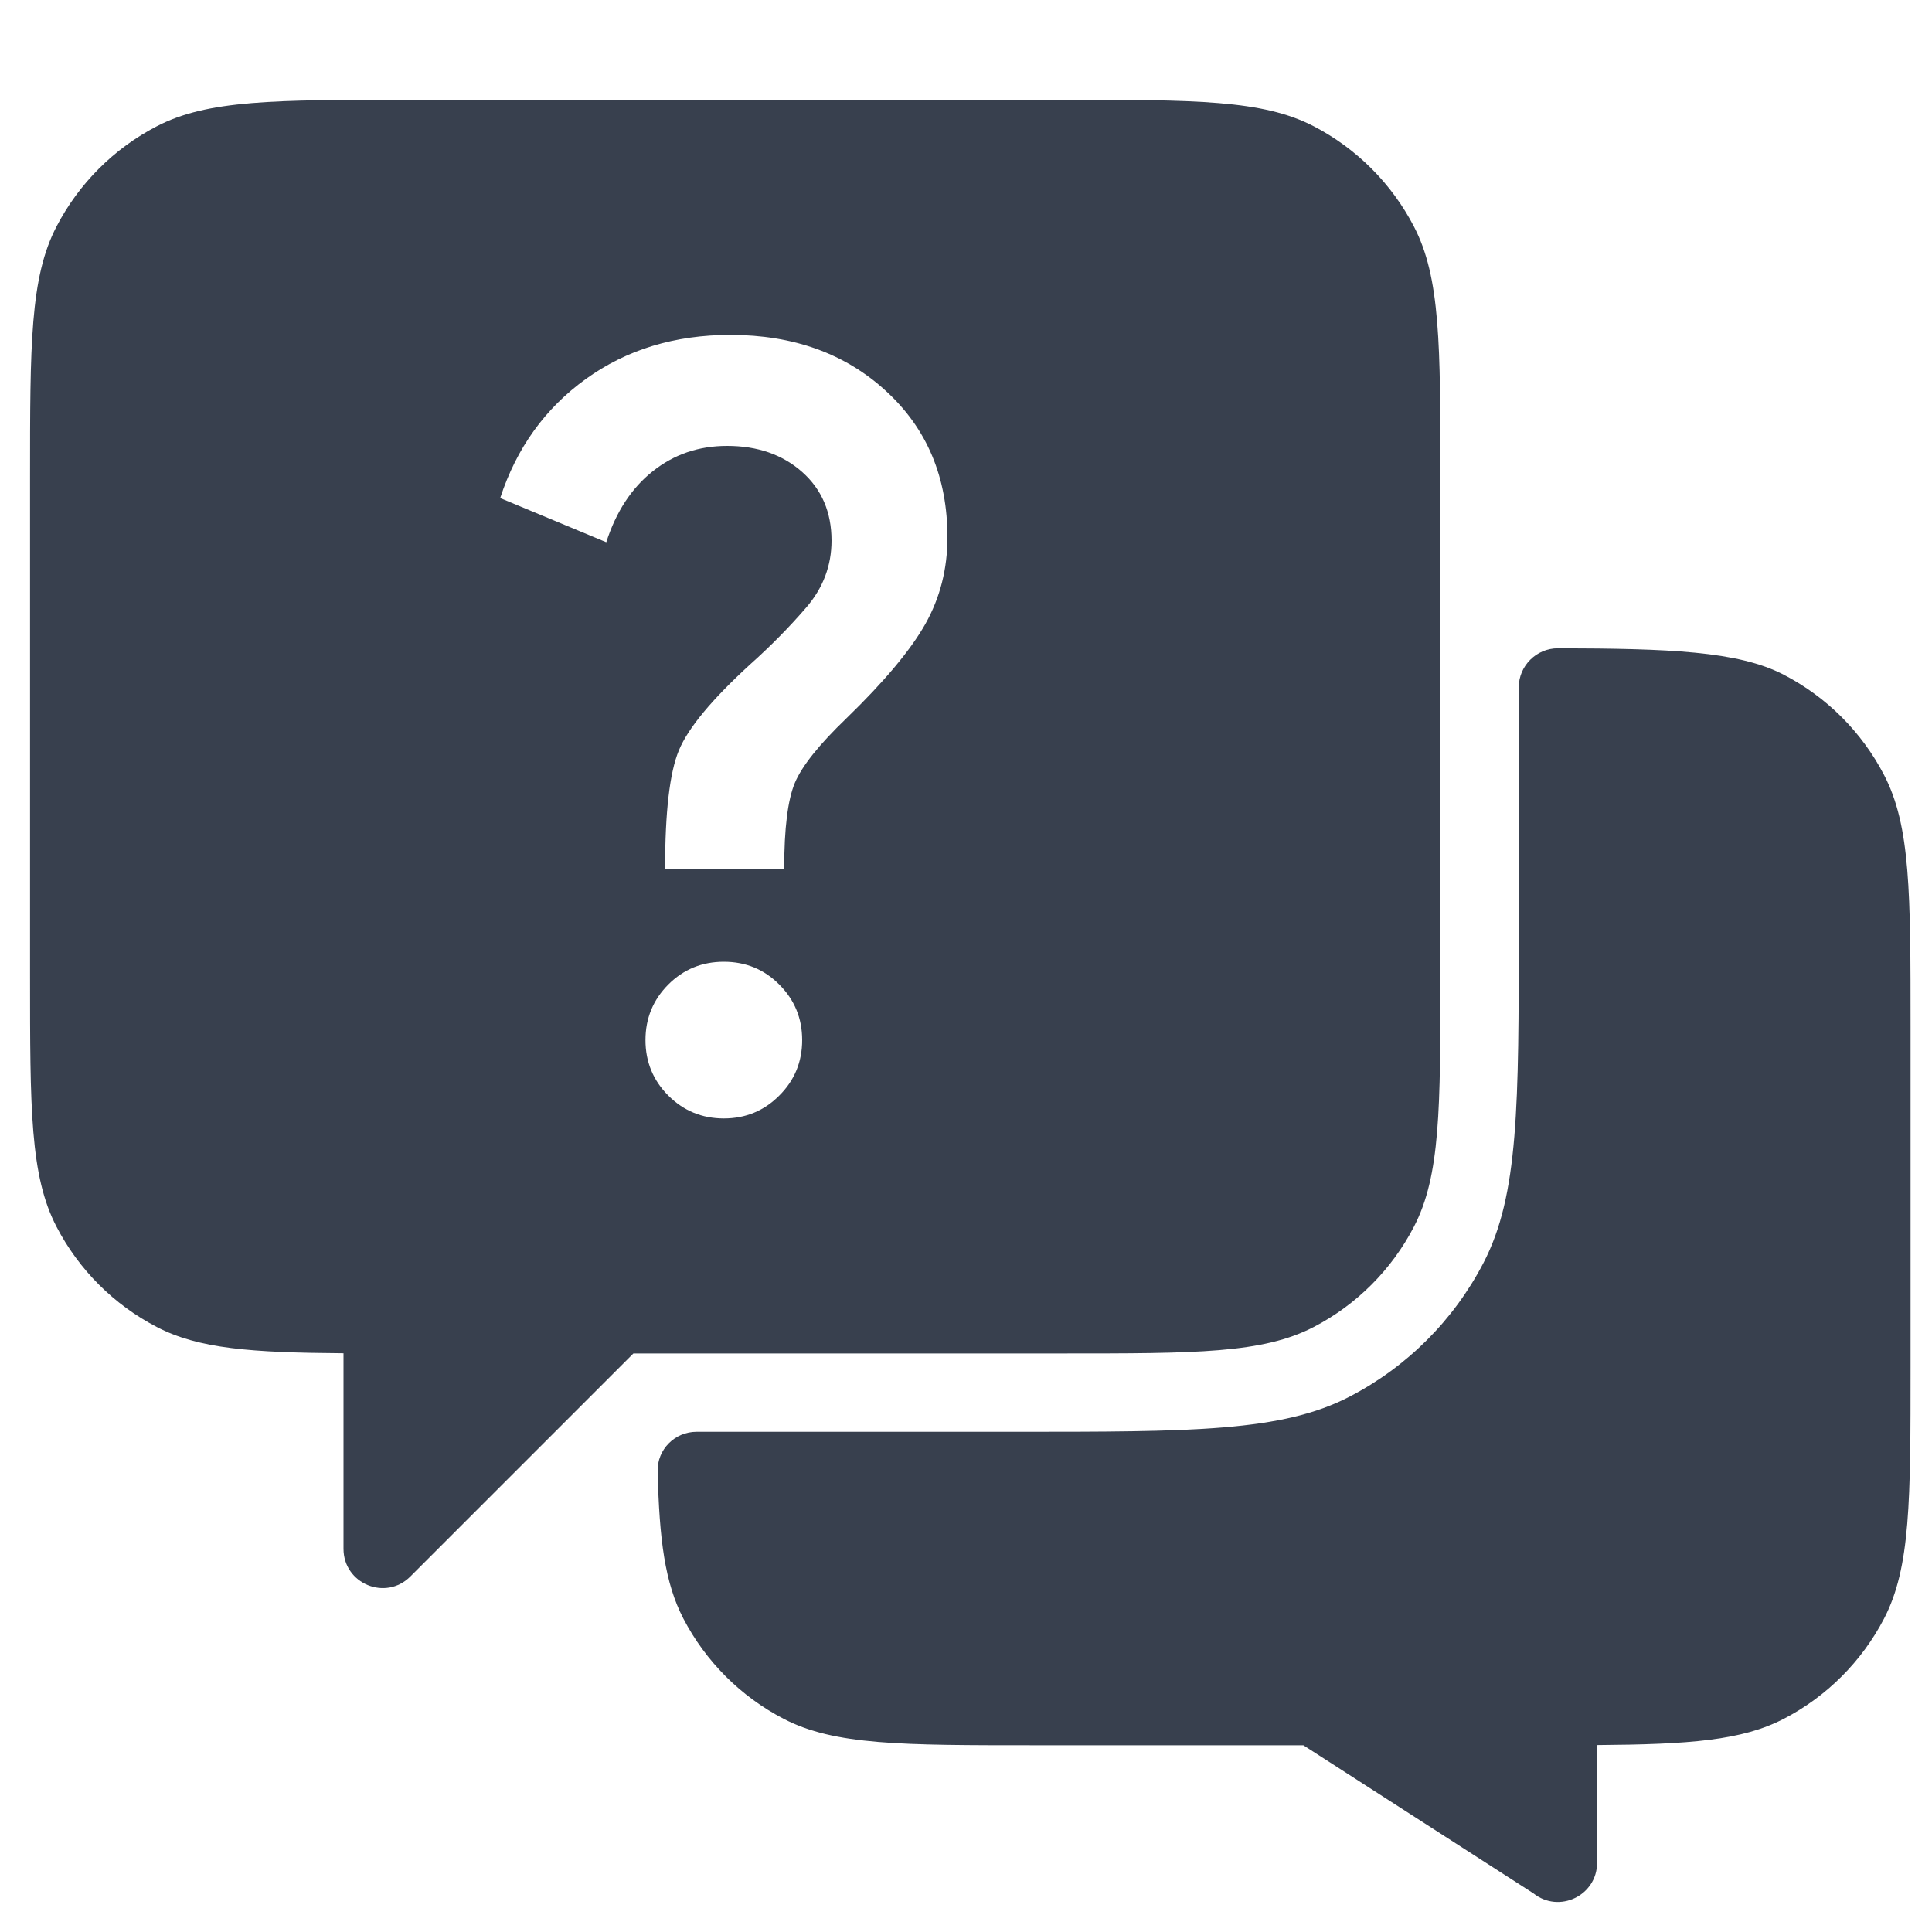<svg width="20" height="20" viewBox="0 0 20 20" fill="none" xmlns="http://www.w3.org/2000/svg">
<g clip-path="url(#clip0_2030_14264)">
<path d="M7.074 16.755C6.883 16.387 6.825 15.939 6.808 15.231C6.802 15.006 6.985 14.822 7.21 14.822H10.499C12.346 14.822 13.27 14.822 13.973 14.457C14.566 14.149 15.049 13.666 15.357 13.073C15.722 12.37 15.722 11.446 15.722 9.598V7.879V7.116C15.722 6.893 15.904 6.711 16.128 6.711C17.274 6.714 17.992 6.739 18.466 6.985C18.911 7.216 19.273 7.578 19.504 8.023C19.778 8.55 19.778 9.243 19.778 10.629V14.149C19.778 15.535 19.778 16.227 19.504 16.755C19.273 17.199 18.911 17.562 18.466 17.793C18.032 18.018 17.486 18.058 16.533 18.065V19.283C16.533 19.623 16.14 19.812 15.874 19.6L13.492 18.067H10.718C9.332 18.067 8.639 18.067 8.112 17.793C7.667 17.562 7.305 17.199 7.074 16.755Z" fill="#38404E"/>
<path fill-rule="evenodd" clip-rule="evenodd" d="M0.311 4.951C0.311 3.565 0.311 2.872 0.585 2.345C0.816 1.9 1.178 1.538 1.623 1.307C2.15 1.033 2.843 1.033 4.229 1.033H10.993C12.379 1.033 13.072 1.033 13.6 1.307C14.044 1.538 14.406 1.9 14.637 2.345C14.911 2.872 14.911 3.565 14.911 4.951V10.093C14.911 11.479 14.911 12.172 14.637 12.699C14.406 13.144 14.044 13.506 13.6 13.737C13.072 14.011 12.379 14.011 10.993 14.011H6.557L4.248 16.32C3.992 16.576 3.556 16.395 3.556 16.033V14.009C2.603 14.002 2.057 13.963 1.623 13.737C1.178 13.506 0.816 13.144 0.585 12.699C0.311 12.172 0.311 11.479 0.311 10.093V4.951ZM7.493 11.578C7.718 11.578 7.91 11.499 8.067 11.341C8.225 11.184 8.304 10.992 8.304 10.767C8.304 10.541 8.225 10.35 8.067 10.192C7.91 10.034 7.718 9.956 7.493 9.956C7.268 9.956 7.076 10.034 6.918 10.192C6.761 10.35 6.682 10.541 6.682 10.767C6.682 10.992 6.761 11.184 6.918 11.341C7.076 11.499 7.268 11.578 7.493 11.578ZM6.885 8.992H8.118C8.118 8.576 8.155 8.28 8.228 8.105C8.301 7.931 8.479 7.708 8.76 7.438C9.155 7.055 9.428 6.728 9.58 6.458C9.732 6.187 9.808 5.889 9.808 5.562C9.808 4.942 9.597 4.438 9.174 4.05C8.752 3.661 8.214 3.467 7.56 3.467C6.986 3.467 6.487 3.619 6.065 3.923C5.643 4.227 5.347 4.638 5.178 5.156L6.276 5.613C6.378 5.297 6.538 5.052 6.758 4.878C6.978 4.703 7.234 4.616 7.527 4.616C7.842 4.616 8.101 4.706 8.304 4.886C8.507 5.066 8.608 5.303 8.608 5.596C8.608 5.855 8.521 6.086 8.346 6.289C8.172 6.491 7.977 6.689 7.763 6.88C7.369 7.241 7.124 7.536 7.028 7.767C6.932 7.998 6.885 8.407 6.885 8.992Z" fill="#38404E"/>
</g>
<defs>
<clipPath id="clip0_2030_14264">
<rect width="19.467" height="19.467" fill="white" transform="translate(0.311 0.222)"/>
</clipPath>
</defs>
</svg>

